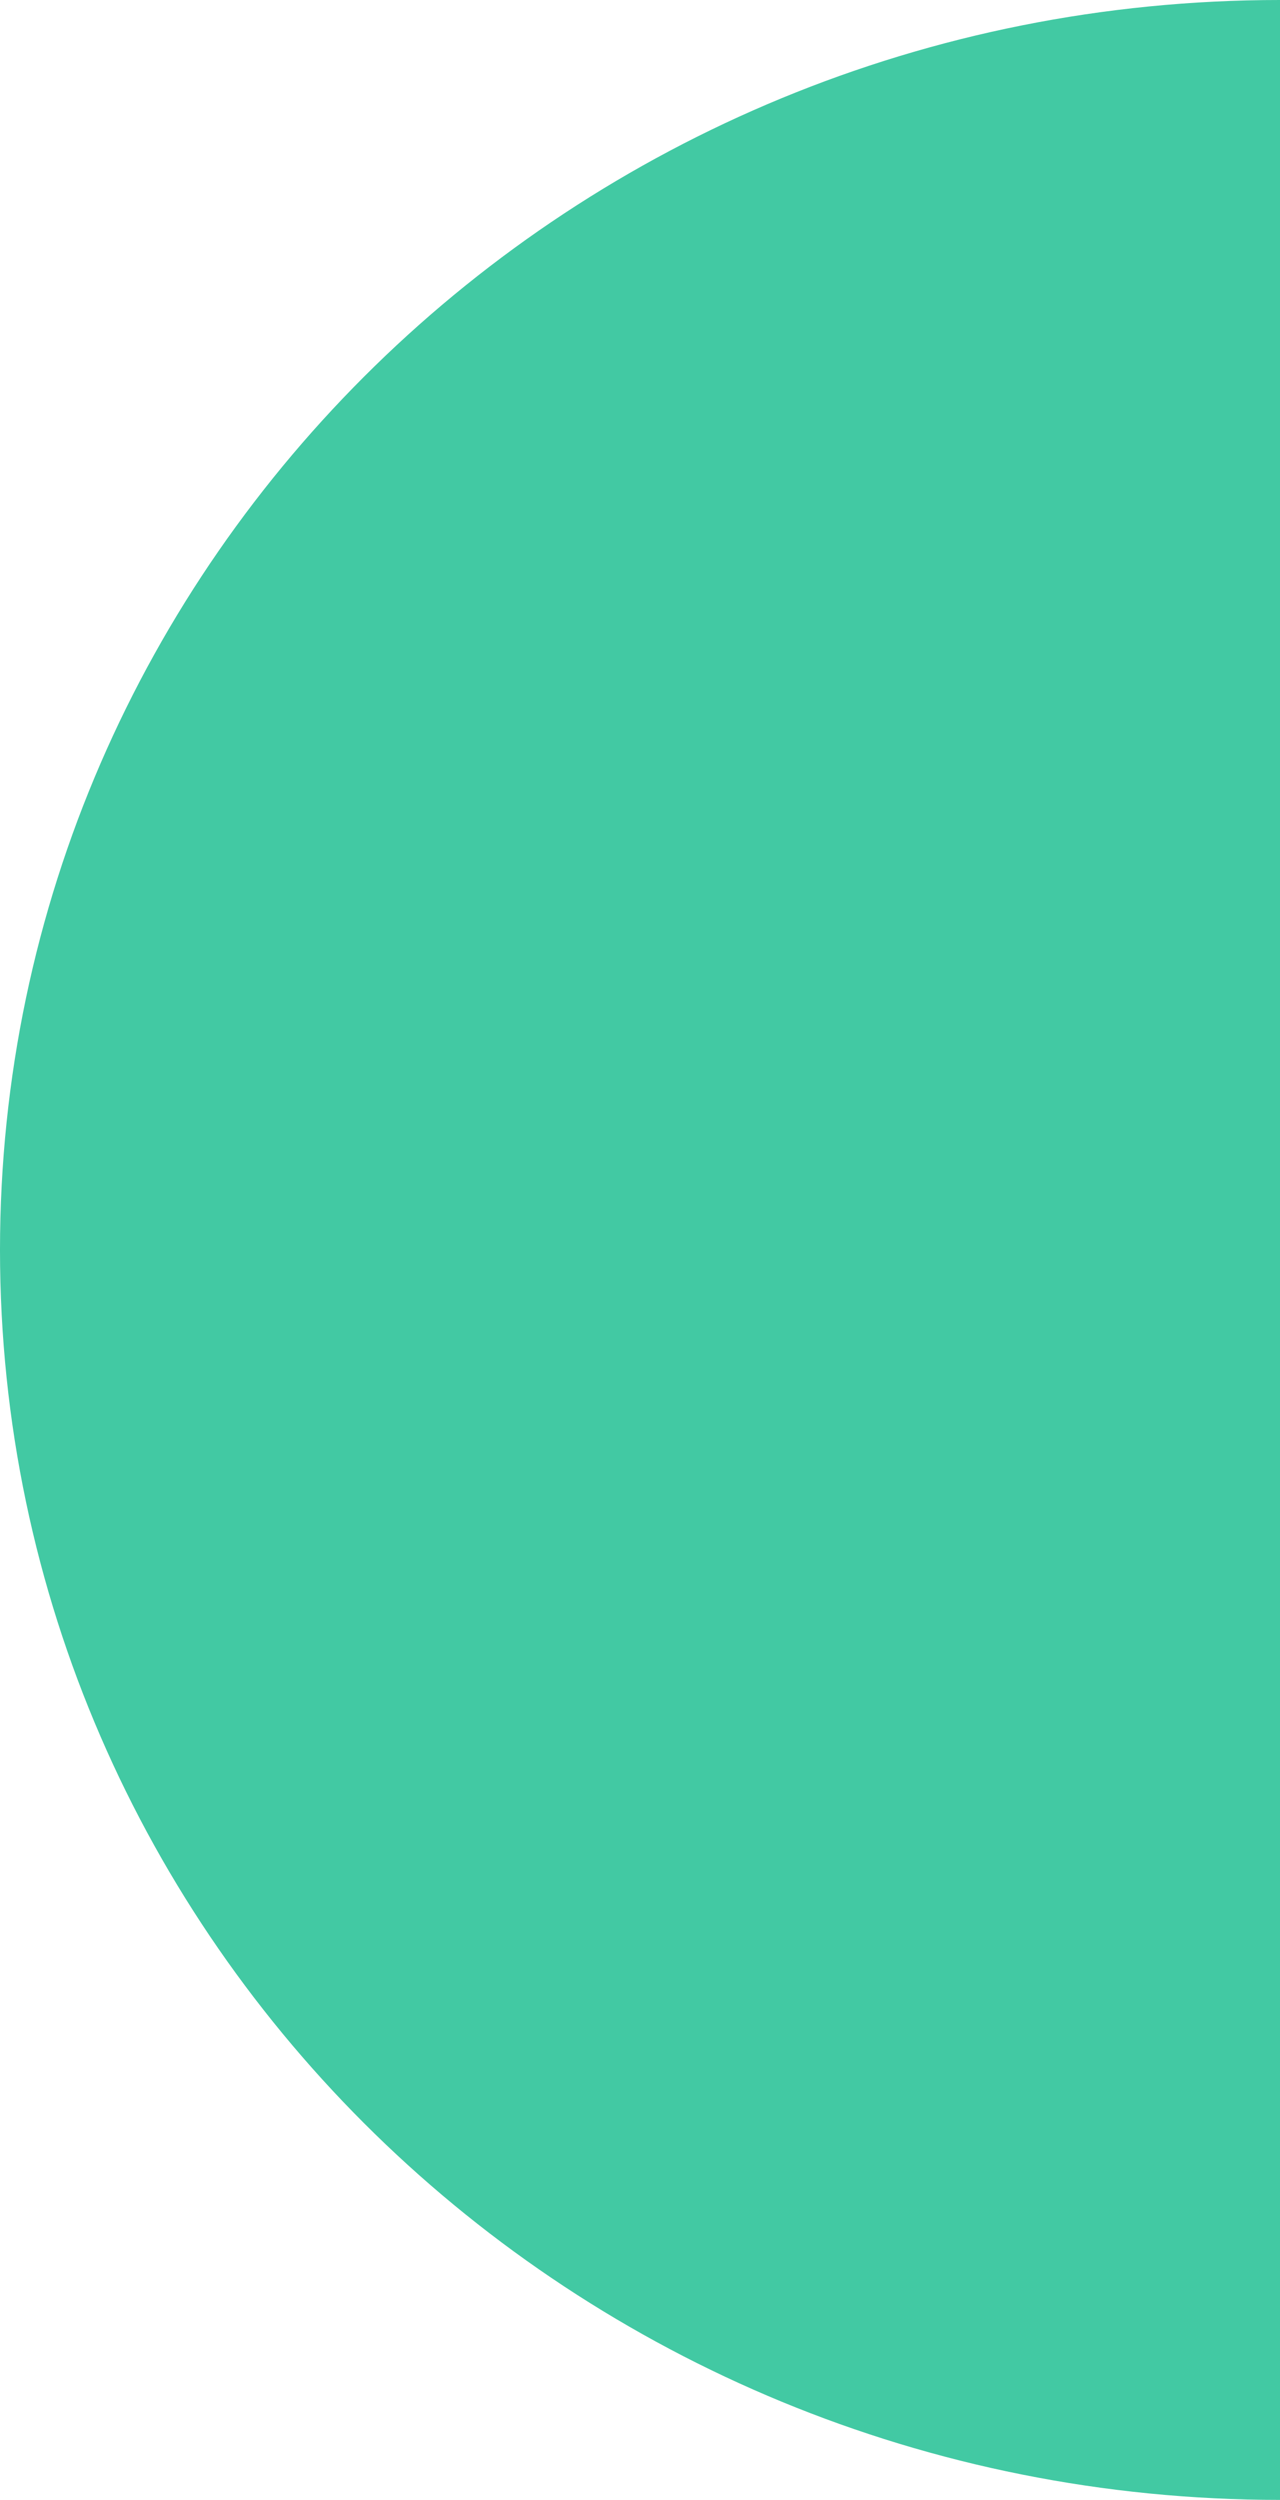 <svg xmlns="http://www.w3.org/2000/svg" xmlns:xlink="http://www.w3.org/1999/xlink" id="Calque_1" viewBox="0 0 11 21.48"><defs><style>.cls-1{clip-path:url(#clippath);}.cls-2{fill:none;}.cls-2,.cls-3{stroke-width:0px;}.cls-3{fill:#42c9a3;}</style><clipPath id="clippath"><rect class="cls-2" width="11" height="21.48"></rect></clipPath></defs><g class="cls-1"><g id="lune_3"><path id="Vector" class="cls-3" d="M11,0v21.48C4.92,21.48,0,16.67,0,10.74,0,4.81,4.92,0,11,0h0Z"></path></g></g></svg>